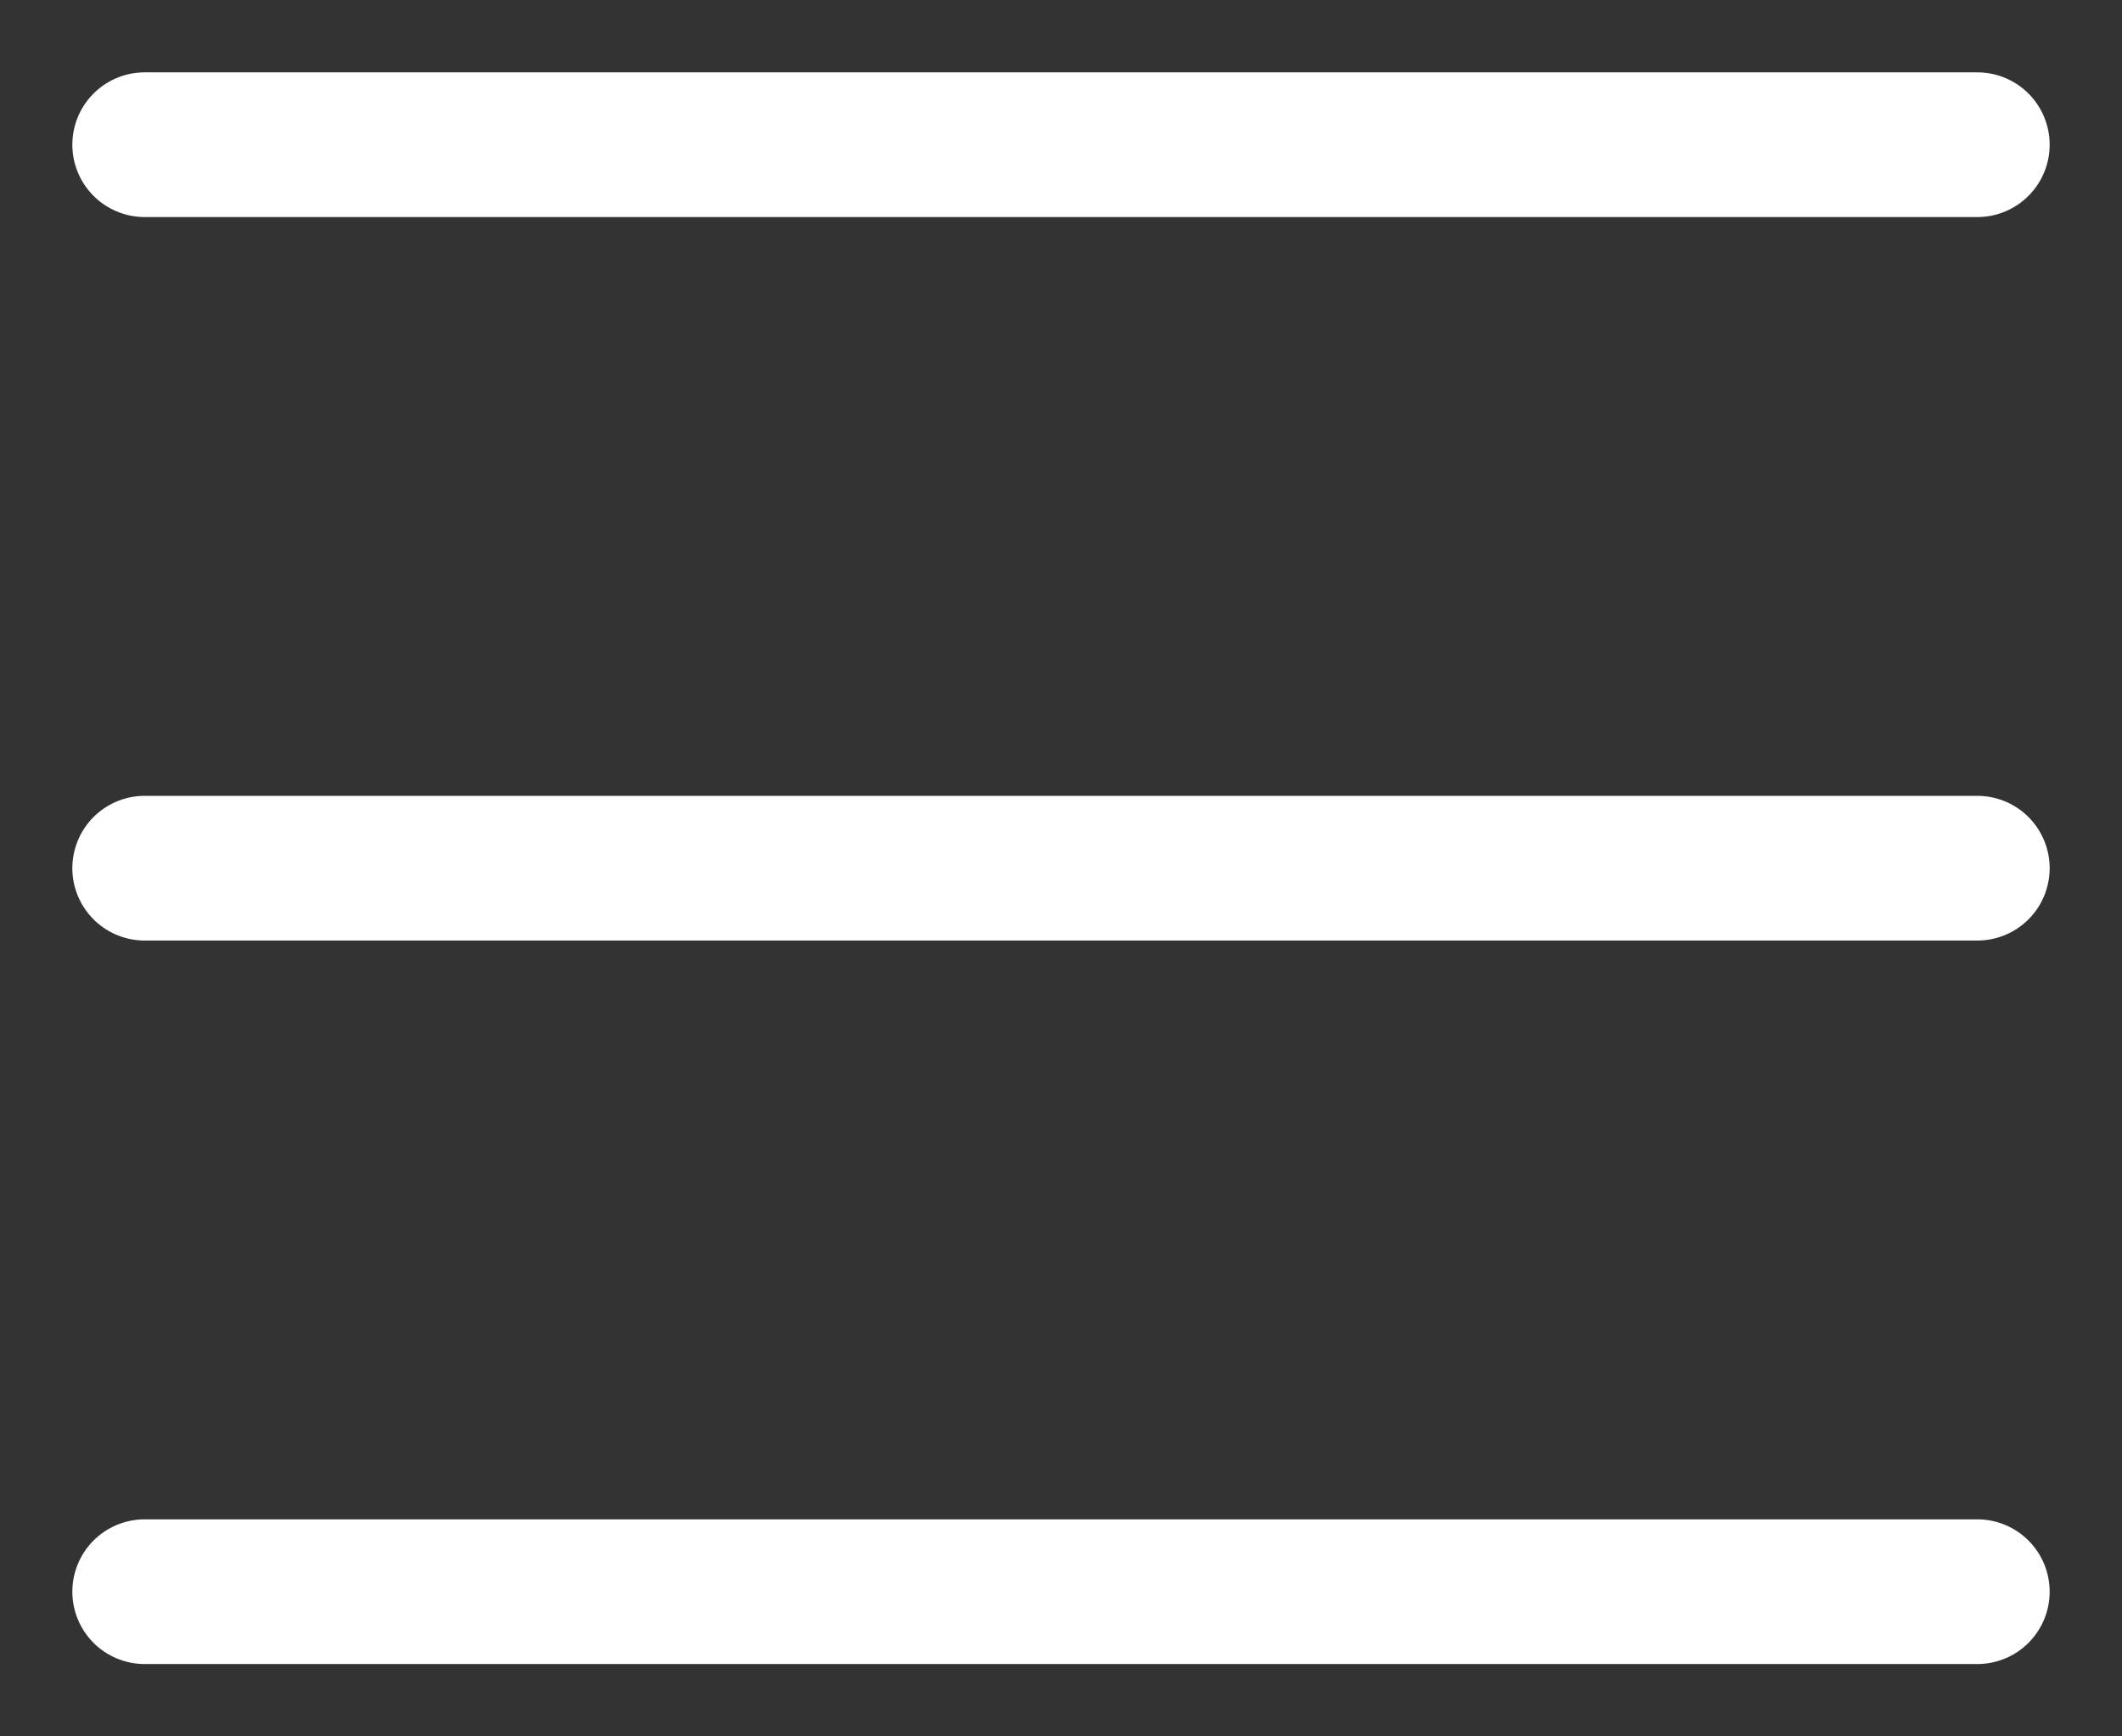 <svg width="22" height="18" viewBox="0 0 22 18" fill="none" xmlns="http://www.w3.org/2000/svg">
<rect x="0" y="0" width="22" height="18" fill="#333333" stroke="none"/>
<path d="M1.5 1.5L20.5 1.5M1.5 9L20.5 9M1.5 16.5L20.5 16.5" stroke="white" stroke-width="1.5" stroke-linecap="round" stroke-linejoin="round"/>
</svg>
